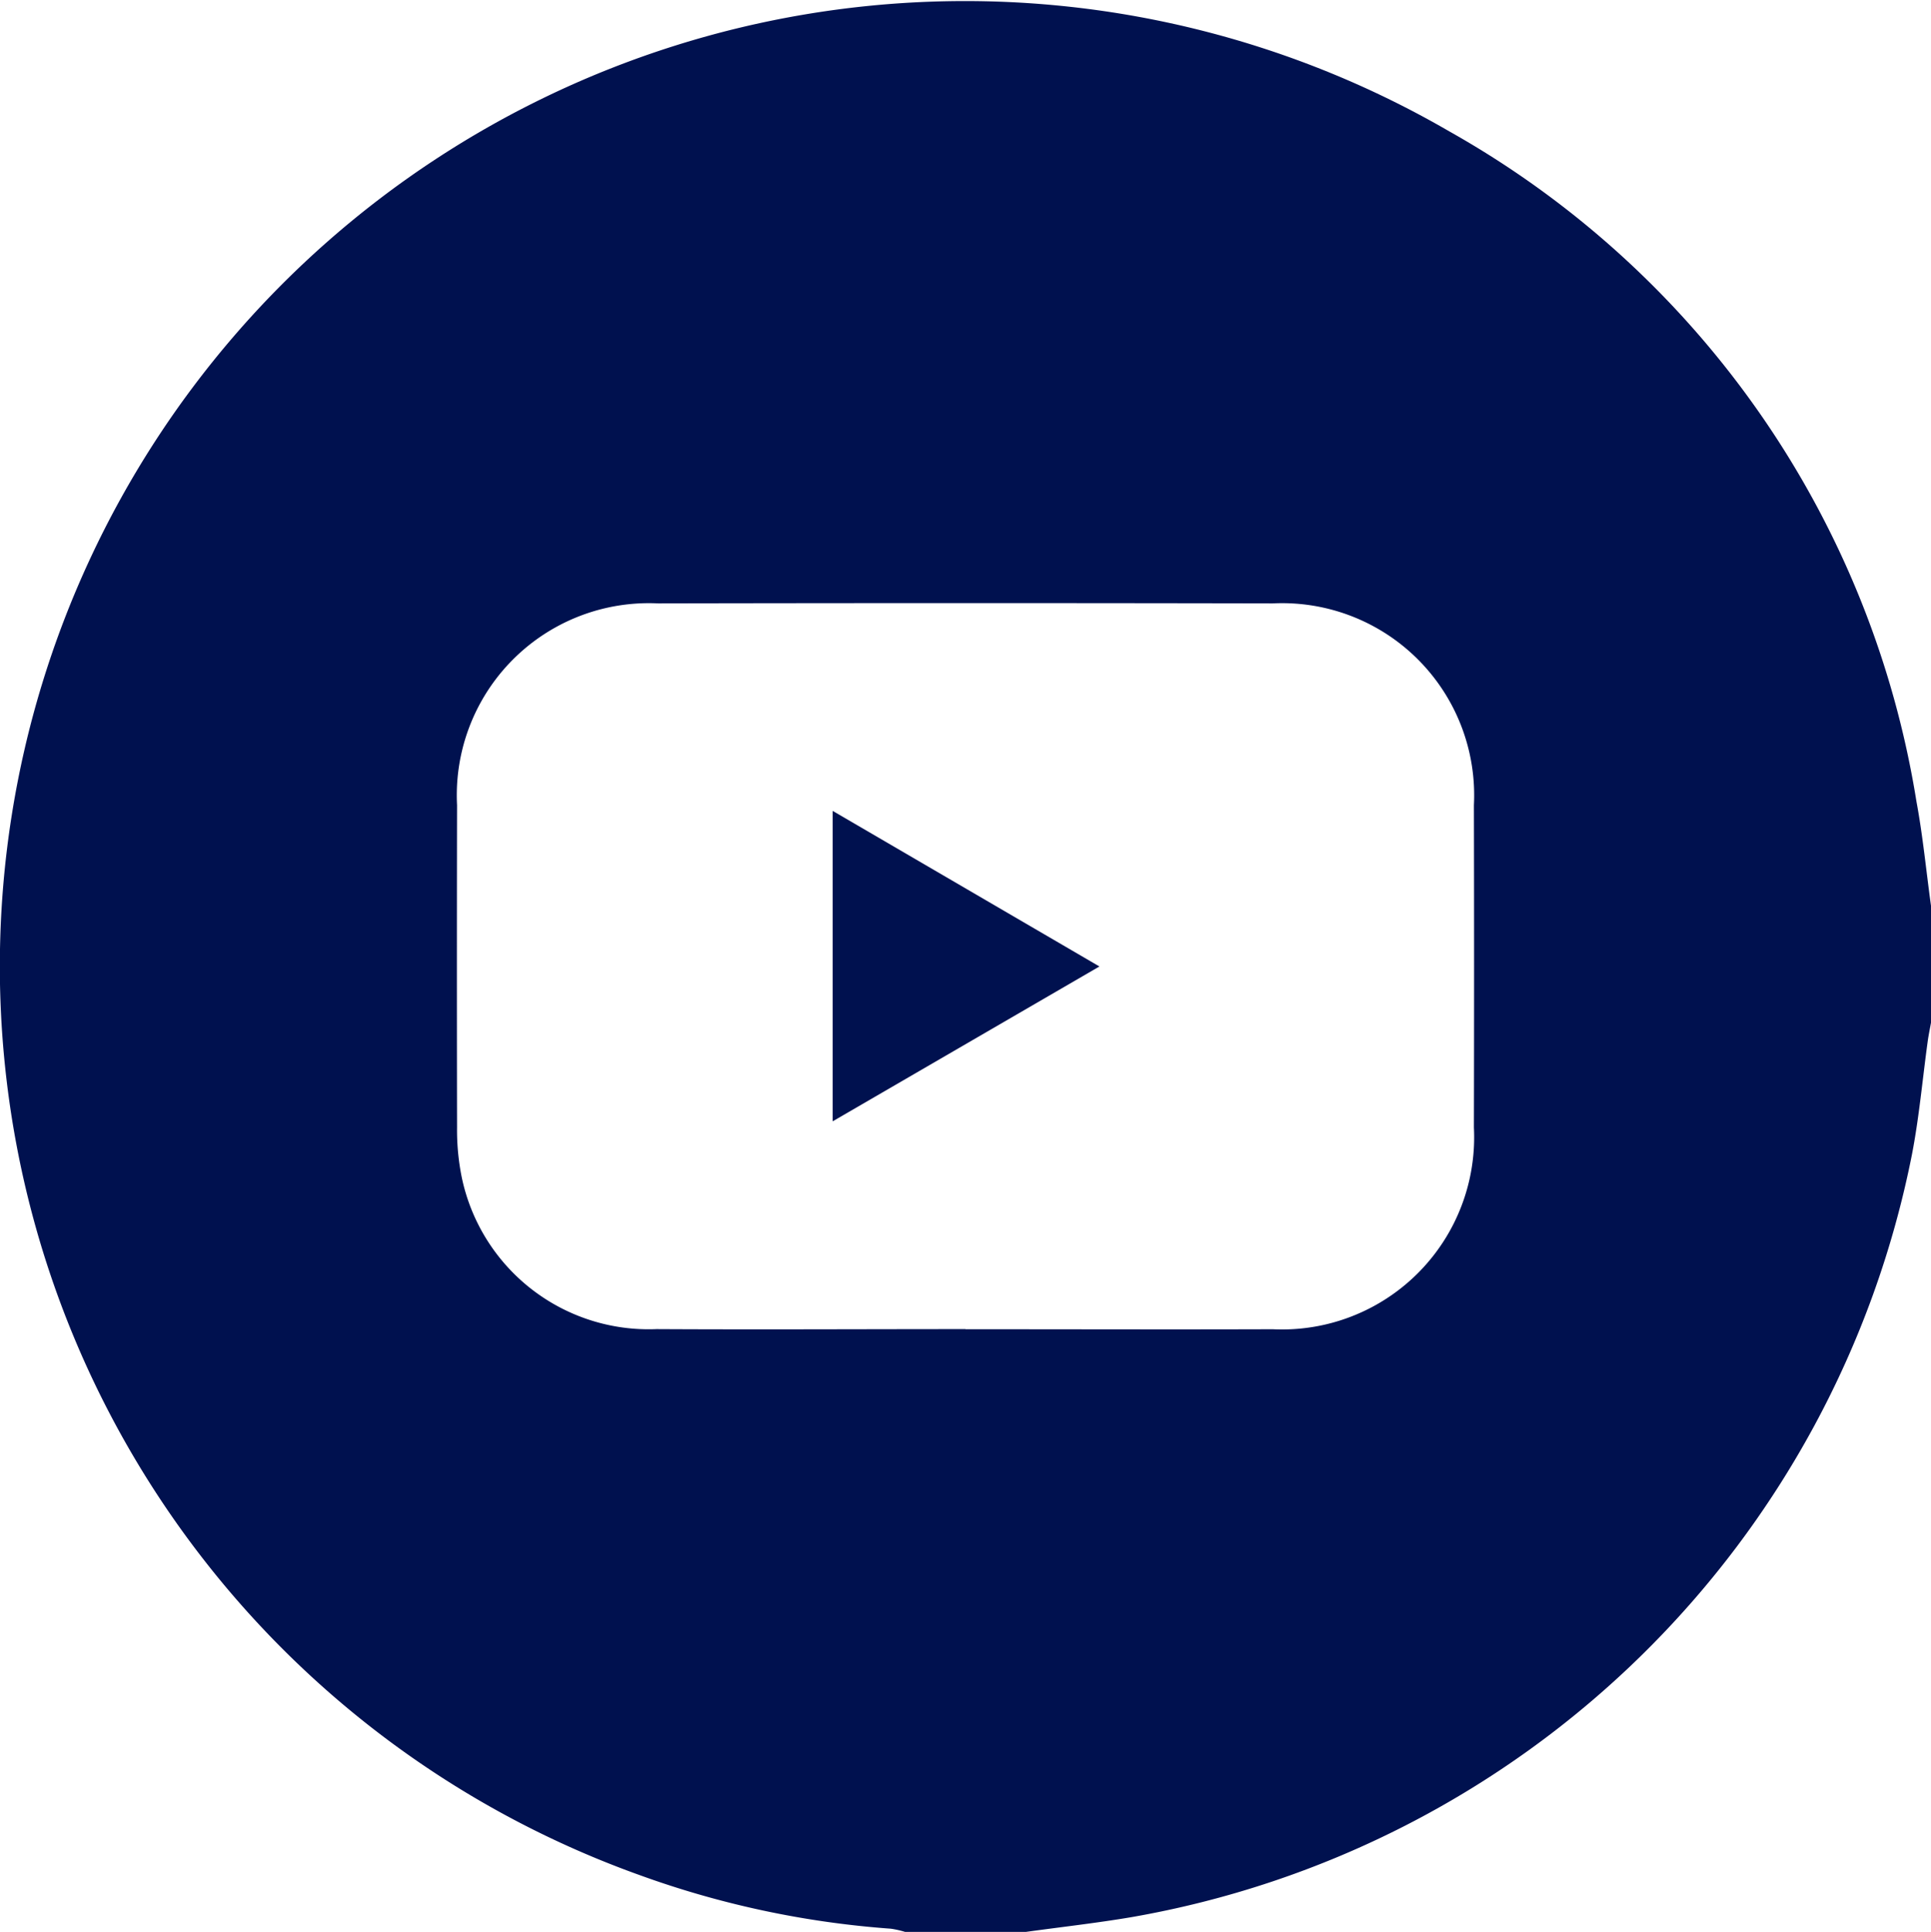 <svg xmlns="http://www.w3.org/2000/svg" xmlns:xlink="http://www.w3.org/1999/xlink" width="45" height="45.016" viewBox="0 0 45 45.016"><defs><clipPath id="a"><rect width="45" height="45.016" fill="#00114f"/></clipPath></defs><g clip-path="url(#a)"><path d="M45,21.105v2.725c-.025.141-.055.281-.075.423-.122.883-.2,1.775-.369,2.649A22.47,22.47,0,0,1,26.373,44.671c-.819.139-1.645.231-2.468.345H21.093a2.234,2.234,0,0,0-.334-.075A21.723,21.723,0,0,1,14.9,43.69,22.492,22.492,0,1,1,33.774,3.061,21.887,21.887,0,0,1,44.661,18.676c.149.8.227,1.619.339,2.429M22.5,30.973c2.387,0,4.774.008,7.161,0a4.478,4.478,0,0,0,4.687-4.7q.008-3.757,0-7.513a4.475,4.475,0,0,0-4.689-4.7q-7.161-.014-14.321,0a4.475,4.475,0,0,0-4.687,4.7q-.007,3.757,0,7.513a5.516,5.516,0,0,0,.113,1.177A4.448,4.448,0,0,0,15.3,30.97c2.4.013,4.8,0,7.2,0" transform="translate(0 0)" fill="#00114f"/><path d="M220.369,221.812v-7.233l6.216,3.625-6.216,3.608" transform="translate(-200.964 -195.684)" fill="#00114f"/></g></svg>